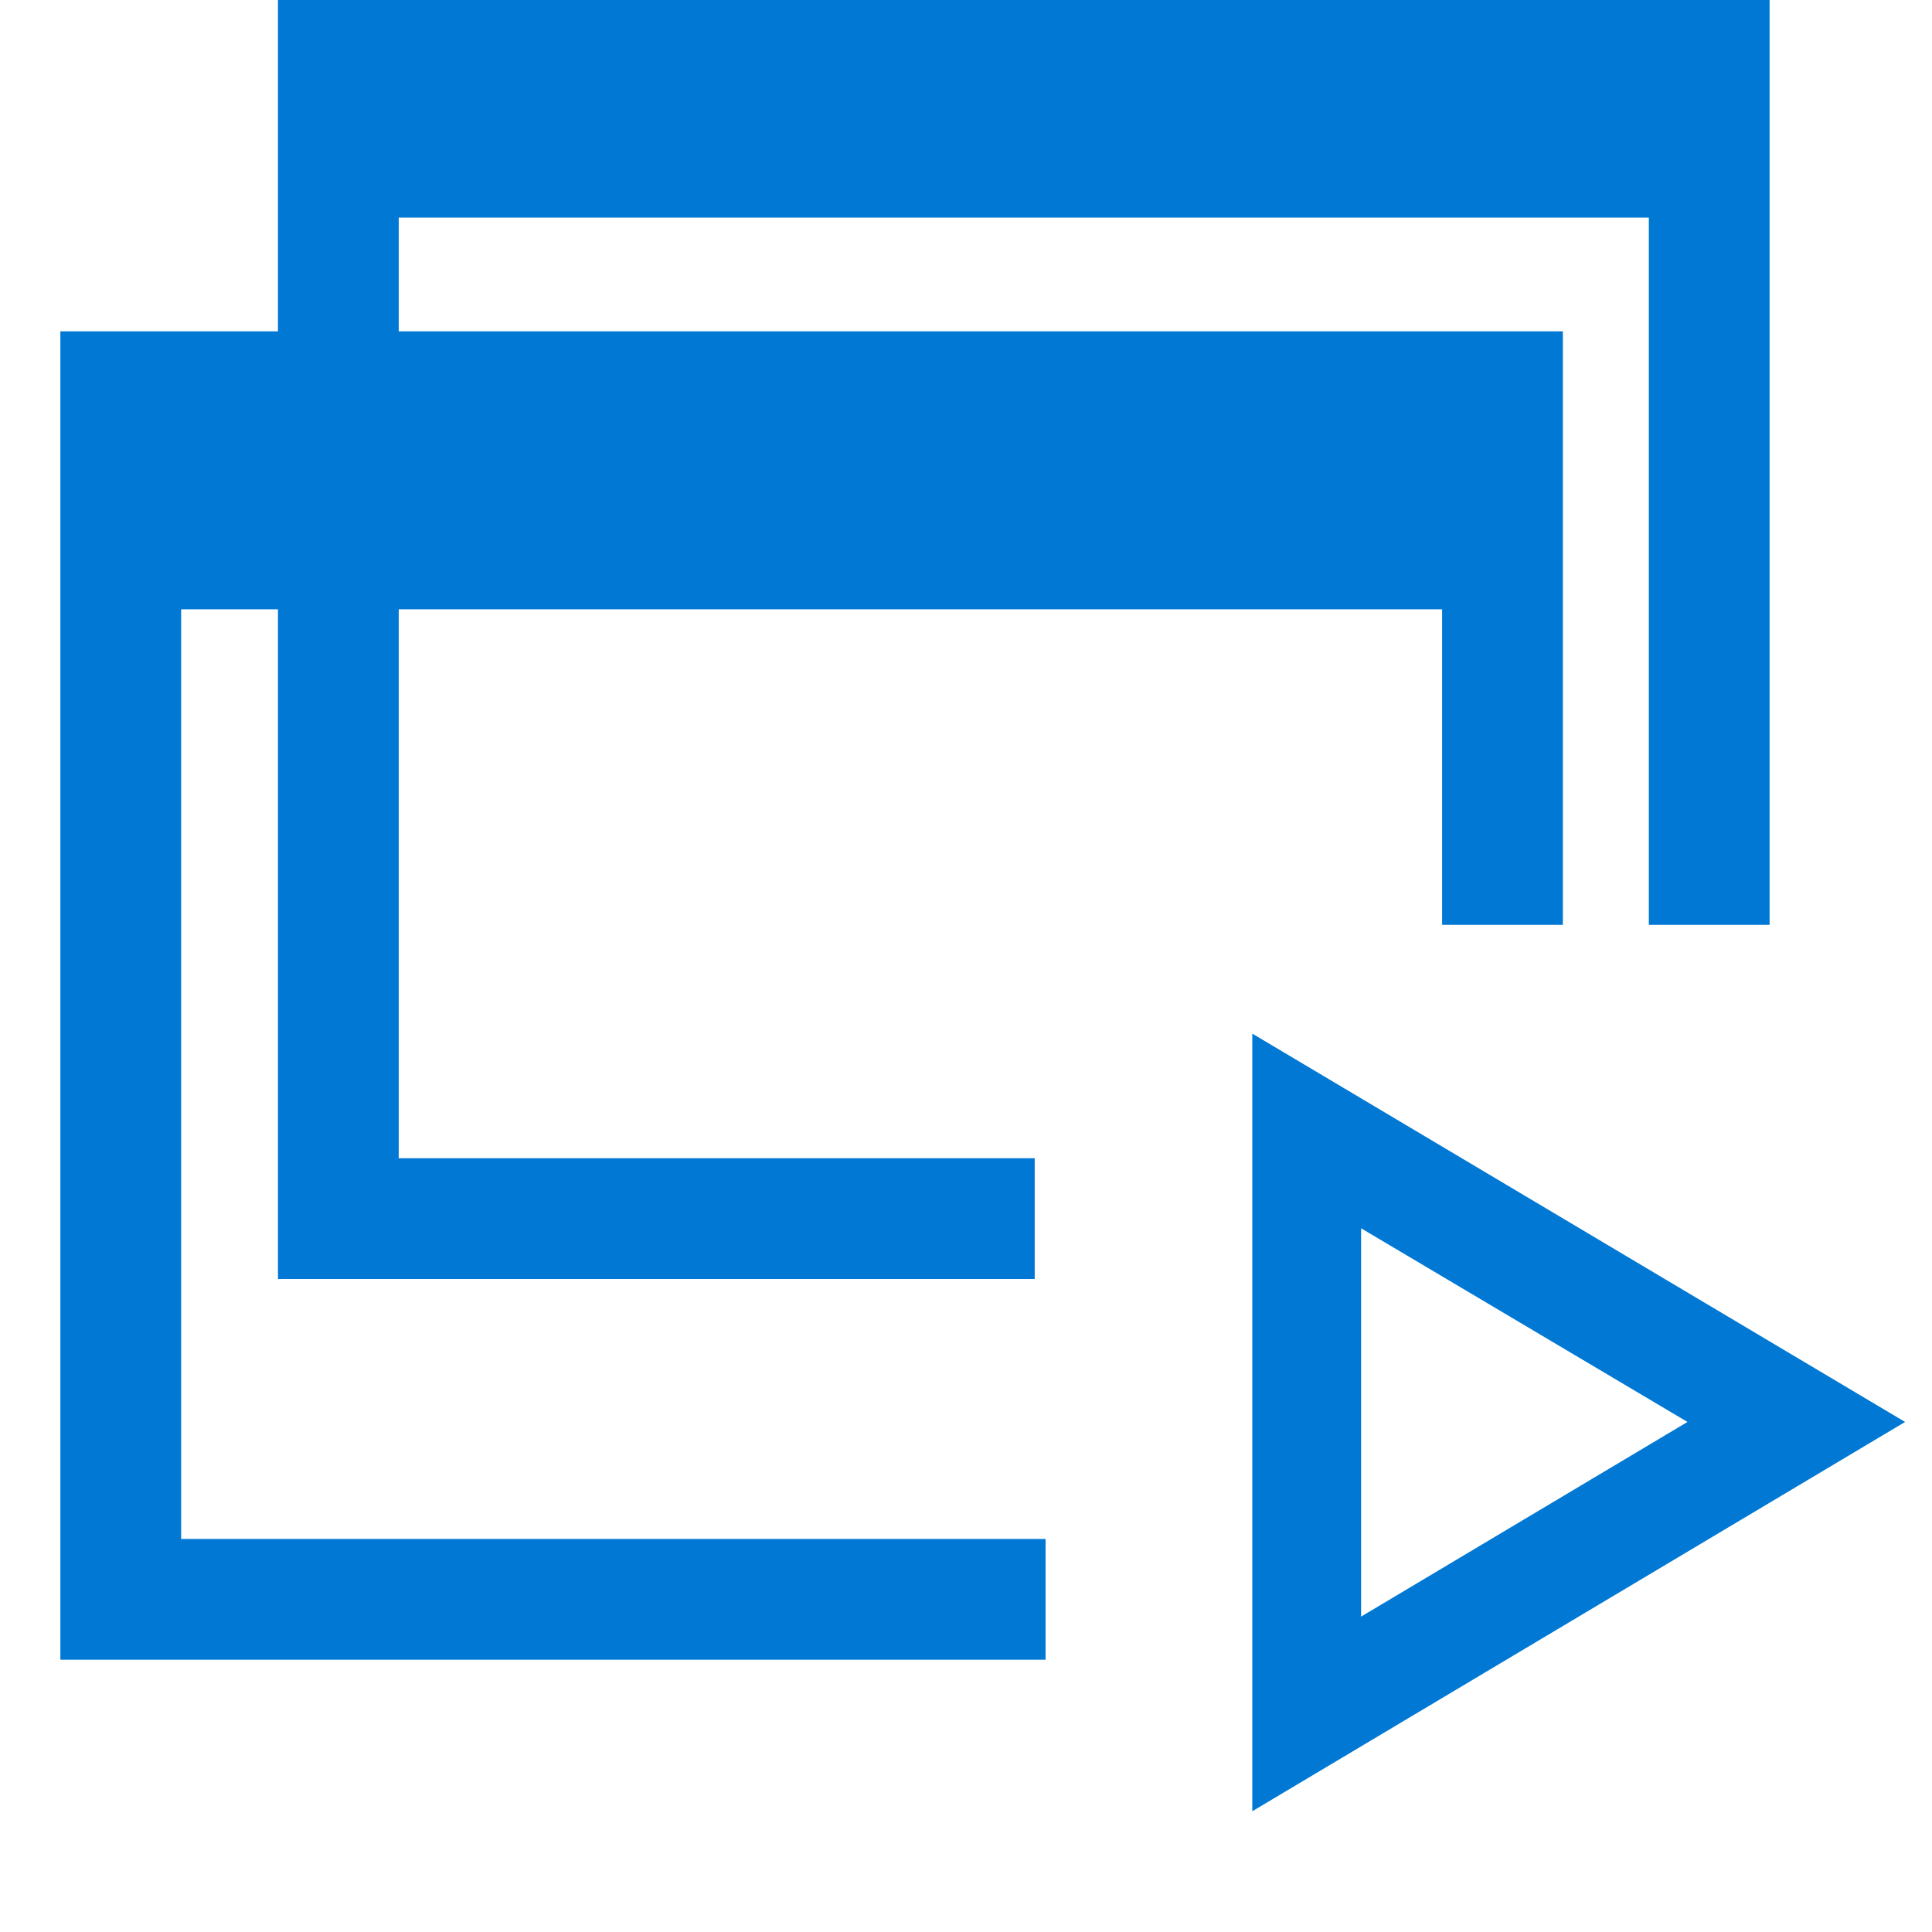 <svg width="16" height="16" viewBox="0 0 16 16" fill="none" xmlns="http://www.w3.org/2000/svg">
<g clip-path="url(#clip0)">
<path d="M8.659 13.245H1V3.244H12.443V7.659" stroke="#0078D4"/>
<path d="M12.533 3.244H1.09V5.046H12.533V3.244Z" fill="#0078D4"/>
<path d="M8.569 10.092H2.802V0.09H14.155V7.659" stroke="#0078D4"/>
<path d="M14.245 0H2.802V1.802H14.245V0Z" fill="#0078D4"/>
<path fill-rule="evenodd" clip-rule="evenodd" d="M15.777 11.776L10.371 8.56V15L15.777 11.776ZM13.975 11.776L11.272 13.388V10.172L13.975 11.776Z" fill="#0078D4"/>
</g>
<defs>
<clipPath id="clip0">
<rect width="16" height="16" fill="white"/>
</clipPath>
</defs>
</svg>
